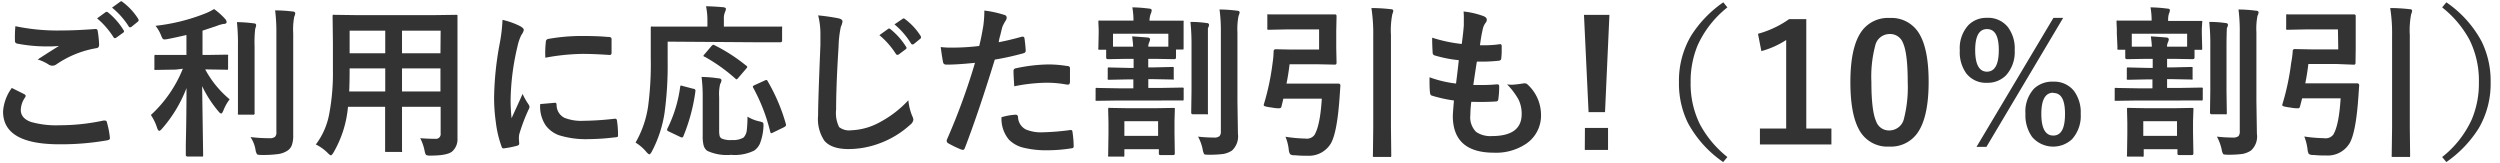 <svg xmlns="http://www.w3.org/2000/svg" width="398" height="26" viewBox="0 0 398 26"><g transform="translate(-1)"><path d="M2.88,14l2,1c.14.08.2.16.2.26A.43.43,0,0,1,5,15.5a3.65,3.65,0,0,0-.69,2c0,.89.54,1.52,1.61,1.91a14.63,14.63,0,0,0,4.56.53,33.01,33.01,0,0,0,7-.751h.226a.3.3,0,0,1,.31.27A13.6,13.6,0,0,1,18.5,22h0c0,.18-.15.29-.44.34a42.219,42.219,0,0,1-7.62.63q-9,0-8.95-5.26A7.15,7.15,0,0,1,2.88,14Zm.57-9.83a32.48,32.48,0,0,0,7.3.68c1.6,0,3.4-.08,5.4-.23h.08a.3.3,0,0,1,.32.29,16.44,16.44,0,0,1,.23,2.21c0,.34-.15.52-.45.55A16,16,0,0,0,10,10.23a1.13,1.13,0,0,1-.66.23,1.1,1.1,0,0,1-.54-.15A6.79,6.79,0,0,0,7,9.47c1.41-.92,2.55-1.64,3.4-2.16a16.14,16.14,0,0,1-1.89.08,24.8,24.8,0,0,1-4.79-.45.42.42,0,0,1-.34-.47,19.215,19.215,0,0,1,.07-2.31Zm13-1.24,1.37-1A.21.21,0,0,1,18,1.89a.39.39,0,0,1,.24.12A11,11,0,0,1,20.67,4.8a.34.34,0,0,1,.08.19.28.28,0,0,1-.15.22L19.51,6a.4.4,0,0,1-.21.07c-.07,0-.15,0-.24-.16a12.84,12.84,0,0,0-2.61-2.99Zm2.38-1.71,1.3-.94A.29.29,0,0,1,20.31.2a.38.38,0,0,1,.21.12A9.88,9.88,0,0,1,23,3a.4.4,0,0,1,.07.21.34.34,0,0,1-.15.26l-1,.81a.4.4,0,0,1-.22.07.26.26,0,0,1-.22-.16,12.3,12.3,0,0,0-2.65-2.98Z" fill="#333"/><path d="M29,11.08l-3.18.05c-.13,0-.21,0-.24-.05a.38.38,0,0,1,0-.23V9a.4.4,0,0,1,.05-.25.56.56,0,0,1,.23,0h4.82V5.57c-1.27.3-2.28.51-3,.65a3.58,3.58,0,0,1-.49.06.39.39,0,0,1-.33-.17,5.37,5.37,0,0,1-.25-.56,5.88,5.88,0,0,0-.85-1.44,30.53,30.53,0,0,0,8-2,9,9,0,0,0,1.32-.67A10.84,10.84,0,0,1,36.83,3a.84.84,0,0,1,.25.49c0,.21-.16.32-.49.32a5.9,5.9,0,0,0-1.15.34l-2.2.73V8.75h.67l3.15-.05c.13,0,.22,0,.25.05a.38.38,0,0,1,0,.23v1.87c0,.14,0,.22-.06.25a.53.53,0,0,1-.23,0l-3.15-.05h-.2a16.09,16.09,0,0,0,3.89,4.76,7.34,7.34,0,0,0-1,1.79c-.13.32-.24.47-.35.47s-.26-.12-.45-.36a18.33,18.33,0,0,1-2.58-4l.16,11c0,.12,0,.19-.07.21a.93.93,0,0,1-.24,0H30.86c-.18,0-.28-.08-.28-.25V23.02q.11-4.61.11-9a21.37,21.37,0,0,1-3.87,6.44c-.21.25-.37.37-.47.37s-.23-.15-.33-.44a7.89,7.89,0,0,0-1-2.08,20.27,20.27,0,0,0,5.09-7.37Zm9.72-7.56a22.32,22.32,0,0,1,2.69.2c.25,0,.37.12.37.29a2.236,2.236,0,0,1-.15.57,18.83,18.83,0,0,0-.1,2.78V17.98a.22.22,0,0,1-.28.28H39.13a.4.4,0,0,1-.25-.05.6.6,0,0,1,0-.23V7.39a32.269,32.269,0,0,0-.16-3.87Zm2.16,18.3a23.93,23.93,0,0,0,3,.18,1.31,1.31,0,0,0,.91-.23A1,1,0,0,0,45,21V5.37a28,28,0,0,0-.2-3.72,23.865,23.865,0,0,1,2.78.18c.28,0,.42.12.42.29a1.53,1.53,0,0,1-.16.55,11,11,0,0,0-.16,2.64V21.48a4.59,4.59,0,0,1-.22,1.63,1.8,1.8,0,0,1-.72.89,3.6,3.6,0,0,1-1.48.53,17.83,17.83,0,0,1-2.59.14q-.65,0-.75-.12a1.75,1.75,0,0,1-.24-.71,5.22,5.22,0,0,0-.8-2.02Z" fill="#333"/><path d="M67.9,22c.95.07,1.75.1,2.41.1a.75.75,0,0,0,.84-.85V17H65v6.95a.38.38,0,0,1,0,.24.49.49,0,0,1-.23,0H62.56a.4.4,0,0,1-.25-.05.56.56,0,0,1,0-.23V17H56.4a17.51,17.51,0,0,1-2.26,7.2c-.2.35-.35.52-.47.52s-.27-.14-.55-.42A7,7,0,0,0,51.28,23a11.44,11.44,0,0,0,2.13-4.85A34.79,34.79,0,0,0,54,11.16V6.89l-.05-4.25A.42.42,0,0,1,54,2.36a.62.62,0,0,1,.26,0l3.55.05H70l3.58-.05c.14,0,.23,0,.25.07a1,1,0,0,1,0,.25V21.99A2.6,2.6,0,0,1,73,24.1c-.5.44-1.65.67-3.43.67a1.57,1.57,0,0,1-.74-.1,1.7,1.7,0,0,1-.23-.65A7.68,7.68,0,0,0,67.9,22ZM56.59,14.56h5.74V10.89H56.66v.29C56.66,12.42,56.64,13.55,56.59,14.56Zm.07-6.08h5.67V4.88H56.66Zm14.49-3.6H65v3.6h6.12ZM65,14.56h6.12V10.89H65Z" fill="#333"/><path d="M81,3.16a12.47,12.47,0,0,1,2.8,1c.4.22.59.42.59.63a2.15,2.15,0,0,1-.39.78,7.75,7.75,0,0,0-.62,1.84,38.85,38.85,0,0,0-1.09,8.41,27.9,27.9,0,0,0,.15,3c1.18-2.57,1.76-3.86,1.76-3.87a10.73,10.73,0,0,0,.92,1.64,1.12,1.12,0,0,1,.18.39.86.86,0,0,1-.13.42,28.93,28.93,0,0,0-1.49,3.92,3.13,3.13,0,0,0-.07.82l.05.72c0,.18-.12.29-.34.34a15,15,0,0,1-2.12.42h-.06c-.14,0-.24-.1-.29-.29a17.2,17.2,0,0,1-.91-3.85,28,28,0,0,1-.28-3.9A49.629,49.629,0,0,1,80.54,7,26.24,26.24,0,0,0,81,3.16Zm6,13.41,2.36-.21h.05c.13,0,.2.14.2.4a2.28,2.28,0,0,0,1.26,2,7.23,7.23,0,0,0,3,.47,46.31,46.31,0,0,0,5-.33h.11c.14,0,.22.12.25.35a14.819,14.819,0,0,1,.16,2.23c0,.17,0,.27-.07.3a.89.89,0,0,1-.38.08,36.94,36.94,0,0,1-4.24.29,14.36,14.36,0,0,1-4.7-.62,4.52,4.52,0,0,1-2.14-1.59A5.39,5.39,0,0,1,87,16.57Zm.82-7.38a15.55,15.55,0,0,1,.08-2.55.44.44,0,0,1,.37-.44,30.28,30.28,0,0,1,5.65-.47q2.2,0,3.84.15a1.07,1.07,0,0,1,.52.1.46.46,0,0,1,.08.24V8.43c0,.21-.12.32-.28.32H98c-1.56-.11-3-.17-4.24-.17a34.05,34.05,0,0,0-5.95.61Z" fill="#333"/><path d="M107.29,6.63V9.72a55.629,55.629,0,0,1-.49,8.22,19.41,19.41,0,0,1-2,6.13c-.18.33-.32.5-.41.5s-.29-.14-.52-.42a7,7,0,0,0-1.69-1.45,16.24,16.24,0,0,0,2-5.78,50.84,50.84,0,0,0,.42-7.69V4.47q0-.21.06-.24a.49.49,0,0,1,.26,0h8.7V3.15A10.83,10.83,0,0,0,113.4,1c.66,0,1.58.05,2.75.15q.42.06.42.27a1.8,1.8,0,0,1-.15.5,2.6,2.6,0,0,0-.18,1.11V4.24h9.02a.42.42,0,0,1,.25,0,.38.38,0,0,1,0,.23v2c0,.17-.1.26-.29.26h-3.46Zm2.4,7.06,1.67.44c.23,0,.35.14.35.25a1,1,0,0,1,0,.16,29,29,0,0,1-1.93,7.18c-.06.11-.13.17-.2.17a1.15,1.15,0,0,1-.35-.12l-1.76-.84q-.27-.12-.27-.27a.69.69,0,0,1,.08-.25,21,21,0,0,0,2-6.55c0-.16.07-.24.16-.24a1.27,1.27,0,0,1,.25.07ZM120,18.57a6.06,6.06,0,0,0,1.88.75,2.41,2.41,0,0,1,.54.17.33.33,0,0,1,.12.29,3,3,0,0,1,0,.41,8.56,8.56,0,0,1-.56,2.67,2.64,2.64,0,0,1-.93,1.12,7,7,0,0,1-3.68.67,7.4,7.4,0,0,1-3.78-.64,1.61,1.61,0,0,1-.57-.85,5.62,5.62,0,0,1-.15-1.49v-6.3a24.757,24.757,0,0,0-.18-3.12,18.909,18.909,0,0,1,2.65.22c.35,0,.52.13.52.33a1.33,1.33,0,0,1-.21.57,6.849,6.849,0,0,0-.16,2.08v5.23a4.421,4.421,0,0,0,.07.95.8.8,0,0,0,.3.41,3.46,3.46,0,0,0,1.67.25,3.24,3.24,0,0,0,1.84-.39,2,2,0,0,0,.52-1.18,19.5,19.5,0,0,0,.11-2.15ZM114.78,7.21a27,27,0,0,1,5,3.23c.12.06.18.13.18.2s-.06.17-.19.32l-1.22,1.42c-.13.17-.23.25-.3.25a.33.33,0,0,1-.19-.13,27.61,27.61,0,0,0-4.84-3.45Q113,9,113,8.9c0-.06,0-.14.15-.25l1.09-1.29c.15-.15.25-.23.31-.23a.51.51,0,0,1,.23.08ZM120.93,14a.51.51,0,0,1-.08-.19c0-.09.1-.18.31-.27l1.56-.71a.8.8,0,0,1,.29-.1c.07,0,.14.06.2.19a29.24,29.24,0,0,1,2.91,6.85.7.7,0,0,1,0,.19c0,.09-.12.19-.34.31l-1.67.81a1.26,1.26,0,0,1-.33.13c-.07,0-.12-.08-.16-.24A28.76,28.76,0,0,0,120.93,14Z" fill="#333"/><path d="M131.25,2.45a31.84,31.84,0,0,1,3.25.47c.42.1.63.27.63.5a3.16,3.16,0,0,1-.27.86,16.919,16.919,0,0,0-.36,3.16q-.39,6.17-.39,10a5,5,0,0,0,.48,2.79,2.57,2.57,0,0,0,1.91.51,10.15,10.15,0,0,0,4.56-1.28,17.17,17.17,0,0,0,4.55-3.5,8.86,8.86,0,0,0,.6,2.47,1.84,1.84,0,0,1,.2.62,1.23,1.23,0,0,1-.52.82,14.74,14.74,0,0,1-5,3,14.14,14.14,0,0,1-4.8.86c-1.82,0-3.1-.44-3.85-1.33a6.17,6.17,0,0,1-1-4c0-1.62.13-5.37.37-11.24V5.36a11.891,11.891,0,0,0-.36-2.91ZM141,5.6l1.39-1a.24.24,0,0,1,.15-.06.37.37,0,0,1,.23.11,11.29,11.29,0,0,1,2.48,2.8.3.3,0,0,1,.07.19.27.27,0,0,1-.15.21l-1.09.82a.4.4,0,0,1-.21.07.33.33,0,0,1-.24-.15A12.72,12.72,0,0,0,141,5.6Zm2.4-1.72L144.7,3a.3.3,0,0,1,.16-.07.39.39,0,0,1,.23.12,10,10,0,0,1,2.47,2.67.46.46,0,0,1,.07.22.31.31,0,0,1-.15.25l-1,.82a.4.4,0,0,1-.2.07.31.31,0,0,1-.25-.16,12.27,12.27,0,0,0-2.63-3.04Z" fill="#333"/><path d="M160,6.72c1.07-.2,2.3-.49,3.69-.88h.14c.16,0,.25.1.27.28.1.7.16,1.32.19,1.87V8.1c0,.2-.14.33-.4.39a43.319,43.319,0,0,1-4.52,1q-2.58,8.4-4.76,14.06c-.07.2-.18.31-.31.31a1.25,1.25,0,0,1-.26-.05,17.06,17.06,0,0,1-2.08-1,.42.42,0,0,1-.24-.37.769.769,0,0,1,0-.15A102.442,102.442,0,0,0,156.22,10c-1.84.19-3.35.29-4.54.29-.33,0-.51-.14-.55-.42-.09-.46-.22-1.25-.37-2.38a13.81,13.81,0,0,0,1.93.09,35.85,35.85,0,0,0,4.2-.26c.21-.8.43-1.88.66-3.25a18.811,18.811,0,0,0,.16-2.39,17,17,0,0,1,3.26.72.41.41,0,0,1,.29.42.7.7,0,0,1-.13.42,7,7,0,0,0-.54,1c-.1.34-.21.82-.36,1.43A5.784,5.784,0,0,0,160,6.72Zm.47,11.93a9.93,9.93,0,0,1,2.2-.39.36.36,0,0,1,.4.36,2.3,2.3,0,0,0,1.27,2,6.23,6.23,0,0,0,2.7.44,39.061,39.061,0,0,0,4.37-.36h.09c.13,0,.21.08.23.24a16.752,16.752,0,0,1,.2,2.28.679.679,0,0,1,0,.12c0,.17-.14.27-.42.28a23.47,23.47,0,0,1-3.54.3,15.28,15.28,0,0,1-4.21-.45,4.87,4.87,0,0,1-2.14-1.24,5.18,5.18,0,0,1-1.18-3.58Zm2-4.91c-.08-1.23-.12-2-.12-2.36a.57.57,0,0,1,.1-.39.83.83,0,0,1,.37-.14,26.07,26.07,0,0,1,5.07-.59,18.34,18.34,0,0,1,3,.25.486.486,0,0,1,.37.12.36.36,0,0,1,.08.28v2.06c0,.32-.1.5-.3.5h-.19a17.1,17.1,0,0,0-3.23-.3,26.85,26.85,0,0,0-5.15.57Z" fill="#333"/><path d="M185,9.37h-1.2v1.36h.83l3-.07a.35.35,0,0,1,.23.05,1.141,1.141,0,0,1,0,.25v1.46a.56.56,0,0,1,0,.24.44.44,0,0,1-.22,0l-3-.06h-.83V14h1.94l3.41-.06a.42.42,0,0,1,.28.06.56.56,0,0,1,0,.24v1.51q0,.2-.06.24a.56.56,0,0,1-.25,0l-3.38.01H179.1l-3.42.05c-.15,0-.23,0-.26-.05a.52.52,0,0,1,0-.23V14.26c0-.15,0-.23.05-.26a.6.6,0,0,1,.25,0l3.42.06h2.29V12.64h-.83l-3,.06c-.13,0-.22,0-.25-.06a.37.37,0,0,1,0-.22V11a.38.38,0,0,1,.06-.26.46.46,0,0,1,.23,0l3,.07h.83V9.37h-1.2l-2.88.05c-.19,0-.29-.09-.29-.25V7.92h-1c-.13,0-.22,0-.24-.06a.49.49,0,0,1,0-.26l.05-2.28V4.67l-.05-1.14c0-.14,0-.23.05-.25a.41.41,0,0,1,.23,0h5.31a11.929,11.929,0,0,0-.18-2.11,23.073,23.073,0,0,1,2.67.2c.27,0,.41.12.41.27a1.57,1.57,0,0,1-.15.55,3.32,3.32,0,0,0-.2,1.1h5.43a.56.56,0,0,1,0,.24V7.62q0,.24-.06.27h-1.15V9.17c0,.16-.1.25-.3.25Zm-5.29,15.56h-2.05c-.14,0-.22,0-.24-.05a.38.38,0,0,1,0-.23l.05-3.36V19.58l-.05-2.12a.47.47,0,0,1,.05-.28.38.38,0,0,1,.23,0l3,.05h4.07l3-.05c.15,0,.23,0,.26.06a.681.681,0,0,1,0,.26l-.05,1.81v1.84l.05,3.28c0,.18-.09.26-.28.26h-2a.23.23,0,0,1-.26-.26v-.68H180v.94c0,.14,0,.22-.07.25a.47.47,0,0,1-.21-.01ZM178.19,5.37V7.43h3.2c0-.46-.08-1-.15-1.64q1.26.08,2.43.18c.28,0,.42.13.42.32a1.68,1.68,0,0,1-.15.49,1.53,1.53,0,0,0-.13.65H187V5.37ZM180,19.3v2.33h5.37V19.3ZM190.5,3.49a17.638,17.638,0,0,1,2.61.18c.25,0,.37.13.37.29a.94.94,0,0,1-.08.31c-.06.14-.09.23-.1.26V17.95a.38.38,0,0,1,0,.24.44.44,0,0,1-.25,0H190.9c-.17,0-.26-.09-.26-.28l.05-3.44V7.34a34.934,34.934,0,0,0-.17-3.85Zm1.21,18.26a24.06,24.06,0,0,0,2.51.15,1.36,1.36,0,0,0,.93-.23,1.1,1.1,0,0,0,.21-.79V5.21a25.62,25.62,0,0,0-.21-3.7,23.139,23.139,0,0,1,2.76.19c.3,0,.44.12.44.28a2.091,2.091,0,0,1-.17.55A10.641,10.641,0,0,0,198,5.15v11l.08,5.16a3.07,3.07,0,0,1-.94,2.65,3.65,3.65,0,0,1-1.39.55,16.47,16.47,0,0,1-2.33.12c-.41,0-.65,0-.73-.12a2.32,2.32,0,0,1-.22-.71,7.34,7.34,0,0,0-.74-2.05Z" fill="#333"/><path d="M211,4.68h-5l-3,.06q-.21,0-.24-.06a.37.37,0,0,1,0-.22V2.29a.38.38,0,0,1,.23,0h10.54c.17,0,.25.09.25.29l-.05,2.35v2.7l.05,2.36c0,.2-.08.3-.25.3l-2.78-.06H206.3c-.13,1.13-.3,2.15-.49,3.08h8.26a.29.29,0,0,1,.32.33l-.13,1.9c-.26,3.66-.71,6.07-1.36,7.25a4.059,4.059,0,0,1-3.79,2,16.973,16.973,0,0,1-2-.08,1.064,1.064,0,0,1-.73-.17,1.69,1.69,0,0,1-.21-.72,7.65,7.65,0,0,0-.52-2.05,23.489,23.489,0,0,0,3.15.29,1.54,1.54,0,0,0,1.46-.57c.6-1,1-2.91,1.17-5.78h-6.12L205,17a.34.34,0,0,1-.36.24,5.359,5.359,0,0,1-1.1-.11q-1.35-.16-1.35-.36a.361.361,0,0,1,0-.11A39,39,0,0,0,203.6,10a13.309,13.309,0,0,0,.16-1.79.32.32,0,0,1,.36-.37l2.5.05H211Zm8.32-3.4a27.659,27.659,0,0,1,3.07.18q.42,0,.42.27a1.7,1.7,0,0,1-.15.52,13.17,13.17,0,0,0-.22,3.32V20.31l.05,4.42a.4.4,0,0,1-.05.25.38.38,0,0,1-.23,0h-2.4c-.13,0-.21,0-.24-.05a.51.51,0,0,1,0-.24l.05-4.39V5.65a26.87,26.87,0,0,0-.29-4.37Z" fill="#333"/><path d="M235.23,16.21a17.343,17.343,0,0,0-.15,2.1A3.28,3.28,0,0,0,236,21a4,4,0,0,0,2.52.66c3.16,0,4.73-1.17,4.73-3.5a5.16,5.16,0,0,0-.49-2.29,11.249,11.249,0,0,0-1.84-2.45,4.48,4.48,0,0,0,.8.07,16.2,16.2,0,0,0,1.85-.22.55.55,0,0,1,.18,0,.59.59,0,0,1,.37.12,6.56,6.56,0,0,1,2.21,4.89A5.4,5.4,0,0,1,244,22.86a8.59,8.59,0,0,1-5.15,1.45q-6.56,0-6.56-5.86c0-.27.06-1.09.18-2.45a22.43,22.43,0,0,1-3.53-.78c-.17-.05-.26-.21-.29-.49-.05-.55-.07-1.07-.07-1.56V12.3a18.21,18.21,0,0,0,4.22,1c.18-1.41.33-2.65.44-3.72a20.45,20.45,0,0,1-3.75-.73c-.27-.06-.41-.21-.41-.44C229,7.19,229,6.38,229,6a23.71,23.71,0,0,0,4.71,1c.18-1.31.29-2.3.33-3V3A9,9,0,0,0,234,1.83a13.1,13.1,0,0,1,3.13.72q.57.21.57.6a.77.77,0,0,1-.2.49,2.61,2.61,0,0,0-.47,1.12c-.16.7-.3,1.51-.42,2.45h.83a17.6,17.6,0,0,0,2.37-.18c.17,0,.26.1.26.3v.73A10.767,10.767,0,0,1,240,9.29c0,.23-.14.35-.42.38a24.6,24.6,0,0,1-2.69.14h-.77q-.12.66-.57,3.72h1a24.914,24.914,0,0,0,2.7-.1h.15q.27,0,.27.3a13.439,13.439,0,0,1-.13,2c0,.28-.15.42-.37.42-.76.06-1.64.08-2.65.08Z" fill="#333"/><path d="M257.22,2.37l-.7,15.48H253.9l-.73-15.48Zm-3.9,18H257v3.5h-3.7Z" fill="#333"/><path d="M274,1.18a16.19,16.19,0,0,0-4.72,6,14.881,14.881,0,0,0-1.13,5.94,14.45,14.45,0,0,0,1.5,6.71A16.88,16.88,0,0,0,274,25l-.67.8a17.86,17.86,0,0,1-5.61-6.22,14.24,14.24,0,0,1-1.43-6.49,14.06,14.06,0,0,1,1.89-7.33A18.29,18.29,0,0,1,273.35.37Z" transform="translate(2)" fill="#333"/><path d="M338.56,3.05V20.46h4V23H331.18V20.46h4.18V6.37a14.17,14.17,0,0,1-3.95,1.77l-.54-2.76a15.75,15.75,0,0,0,4.95-2.33Z" transform="translate(-50)" fill="#333"/><path d="M369.32,2.84a4,4,0,0,1,3.34,1.48A5.64,5.64,0,0,1,373.74,8a5.51,5.51,0,0,1-1.39,4,4.09,4.09,0,0,1-3,1.18A3.94,3.94,0,0,1,366,11.64,5.78,5.78,0,0,1,365,8a5.42,5.42,0,0,1,1.37-4,4,4,0,0,1,2.95-1.16Zm0,1.79c-1.24,0-1.87,1.12-1.87,3.36s.63,3.42,1.87,3.42,1.89-1.14,1.89-3.42S370.58,4.63,369.32,4.63Zm12.14-1.79L369.24,23.38h-1.58L379.91,2.84ZM379.88,13a4,4,0,0,1,3.3,1.48,5.7,5.7,0,0,1,1.07,3.63,5.54,5.54,0,0,1-1.38,4.05,4.42,4.42,0,0,1-6.35-.35,5.92,5.92,0,0,1-1.07-3.7,5.37,5.37,0,0,1,1.37-4A4.2,4.2,0,0,1,379.88,13Zm0,1.76c-1.27,0-1.9,1.13-1.9,3.38s.63,3.44,1.9,3.44,1.87-1.15,1.87-3.44-.62-3.34-1.87-3.34Z" transform="translate(-52)" fill="#333"/><path d="M403.2,9.37H402v1.36h.83l3-.07a.35.35,0,0,1,.23.05.73.73,0,0,1,0,.25v1.46a.56.56,0,0,1,0,.24.44.44,0,0,1-.22,0l-3-.06H402V14h2l3.4-.06a.42.42,0,0,1,.28.06.51.51,0,0,1,0,.24v1.51a.31.31,0,0,1-.07.24.56.56,0,0,1-.25,0L404,16h-6.66l-3.42.05c-.15,0-.23,0-.26-.05a.52.52,0,0,1,0-.23V14.26c0-.15,0-.23.05-.26a.6.6,0,0,1,.25,0l3.42.06h2.29V12.64h-.83l-3,.06c-.13,0-.22,0-.25-.06a.37.37,0,0,1,0-.22V11a.38.38,0,0,1,.06-.26.49.49,0,0,1,.23,0l3,.07h.83V9.37h-1.19l-2.89.05c-.19,0-.29-.09-.29-.25V7.92h-1q-.2,0-.24-.06a.62.62,0,0,1,0-.26L394,5.32V4.67l-.05-1.14c0-.14,0-.23.05-.25a.41.41,0,0,1,.23,0h5.31a11.93,11.93,0,0,0-.18-2.11,23.074,23.074,0,0,1,2.67.2q.42,0,.42.27a1.64,1.64,0,0,1-.16.55,3.4,3.4,0,0,0-.12,1.14h5.42a.51.51,0,0,1,0,.24l-.06,1v.81l.06,2.28c0,.16,0,.25-.07.27a1.012,1.012,0,0,1-.25,0h-.9V9.17c0,.16-.1.25-.3.25Zm-5.28,15.56h-2.06c-.14,0-.22,0-.24-.05a.38.38,0,0,1,0-.23l.05-3.36V19.58l-.05-2.12a.47.47,0,0,1,.05-.28.41.41,0,0,1,.23,0l3,.05h4.08l2.95-.05c.15,0,.23,0,.26.06a.62.62,0,0,1,0,.26l-.06,1.81v1.84l.06,3.28c0,.18-.1.26-.28.26h-2a.23.23,0,0,1-.26-.26v-.68h-5.37v.94c0,.14,0,.22-.07.25a.45.45,0,0,1-.29-.01ZM396.38,5.37V7.43h3.19c0-.46-.08-1-.15-1.64.84.05,1.66.11,2.43.18.28,0,.42.13.42.32a1.681,1.681,0,0,1-.15.49,1.53,1.53,0,0,0-.13.65h3.2V5.37Zm1.83,13.93v2.33h5.37V19.3Zm10.5-15.81a17.38,17.38,0,0,1,2.61.18c.25,0,.37.13.37.29a.74.74,0,0,1-.08.31c-.06.14-.09.23-.1.26,0,.25-.05,1.17-.05,2.78v7.2l.05,3.44c0,.13,0,.21-.05.24a.44.44,0,0,1-.25,0h-2.12c-.17,0-.26-.09-.26-.28l.05-3.44V7.34a32.6,32.6,0,0,0-.17-3.85Zm1.22,18.26a23.881,23.881,0,0,0,2.5.15,1.41,1.41,0,0,0,.94-.23,1.16,1.16,0,0,0,.2-.79V5.21a27.418,27.418,0,0,0-.2-3.7,22.8,22.8,0,0,1,2.75.19c.3,0,.45.12.45.28a1.879,1.879,0,0,1-.18.55,10.642,10.642,0,0,0-.17,2.62v11l.08,5.16a3,3,0,0,1-.94,2.65,3.67,3.67,0,0,1-1.38.55,16.73,16.73,0,0,1-2.34.12q-.61,0-.72-.12a2,2,0,0,1-.23-.71,7.67,7.67,0,0,0-.76-2.05Z" transform="translate(-56)" fill="#333"/><path d="M429.2,4.68h-5l-3,.06q-.21,0-.24-.06a.37.37,0,0,1,0-.22V2.53c0-.14,0-.22.05-.24a.38.38,0,0,1,.23,0h10.54c.17,0,.25.09.25.29V7.63L432,10c0,.2-.08.3-.25.3L429,10.19h-4.51c-.13,1.13-.3,2.15-.49,3.08h8.26a.29.29,0,0,1,.32.33l-.13,1.9c-.26,3.66-.71,6.07-1.36,7.25a4.059,4.059,0,0,1-3.79,2,16.973,16.973,0,0,1-2-.08,1.1,1.1,0,0,1-.74-.17,1.74,1.74,0,0,1-.2-.72,8,8,0,0,0-.52-2.05A23.231,23.231,0,0,0,427,22a1.53,1.53,0,0,0,1.46-.57q.9-1.47,1.17-5.78H423.5L423.15,17a.32.32,0,0,1-.36.24,5.359,5.359,0,0,1-1.1-.11q-1.35-.16-1.35-.36a.36.36,0,0,1,0-.11,39,39,0,0,0,1.42-6.7A13.313,13.313,0,0,0,422,8.18a.32.32,0,0,1,.36-.37l2.5.05h4.39Zm8.32-3.4a27.5,27.5,0,0,1,3.07.18q.42,0,.42.27a1.7,1.7,0,0,1-.15.52,13.166,13.166,0,0,0-.22,3.32V20.31l.05,4.42c0,.14,0,.22-.05.25a.38.38,0,0,1-.23,0H438c-.13,0-.21,0-.24-.05a.51.51,0,0,1,0-.24l.06-4.39V5.65a25.529,25.529,0,0,0-.3-4.37Z" transform="translate(-56)" fill="#333"/><path d="M445.79,1.18l.67-.81a17.67,17.67,0,0,1,5.61,6.22,14.29,14.29,0,0,1,1.44,6.5,14.05,14.05,0,0,1-1.89,7.32,18.59,18.59,0,0,1-5.16,5.39l-.67-.8a16.08,16.08,0,0,0,4.72-6,14.77,14.77,0,0,0,1.13-5.94,14.54,14.54,0,0,0-1.5-6.73,16.521,16.521,0,0,0-4.35-5.15Z" transform="translate(-56)" fill="#333"/><path d="M79.171-20.951a5.132,5.132,0,0,1,4.808,2.67q1.4,2.493,1.4,7.491,0,5.72-1.835,8.225A5.167,5.167,0,0,1,79.108-.476,5.091,5.091,0,0,1,74.287-3.2Q72.92-5.7,72.92-10.739q0-5.694,1.847-8.174A5.154,5.154,0,0,1,79.171-20.951Zm0,2.556a2.344,2.344,0,0,0-2.3,1.86,19.313,19.313,0,0,0-.607,5.758q0,4.593.759,6.289a2.152,2.152,0,0,0,2.088,1.443,2.4,2.4,0,0,0,2.354-1.936,20.379,20.379,0,0,0,.582-5.8q0-4.568-.759-6.213A2.169,2.169,0,0,0,79.171-18.394Z" transform="translate(222.661 23.812)" fill="#333"/><rect width="398" height="26" transform="translate(1)" fill="none"/></g></svg>